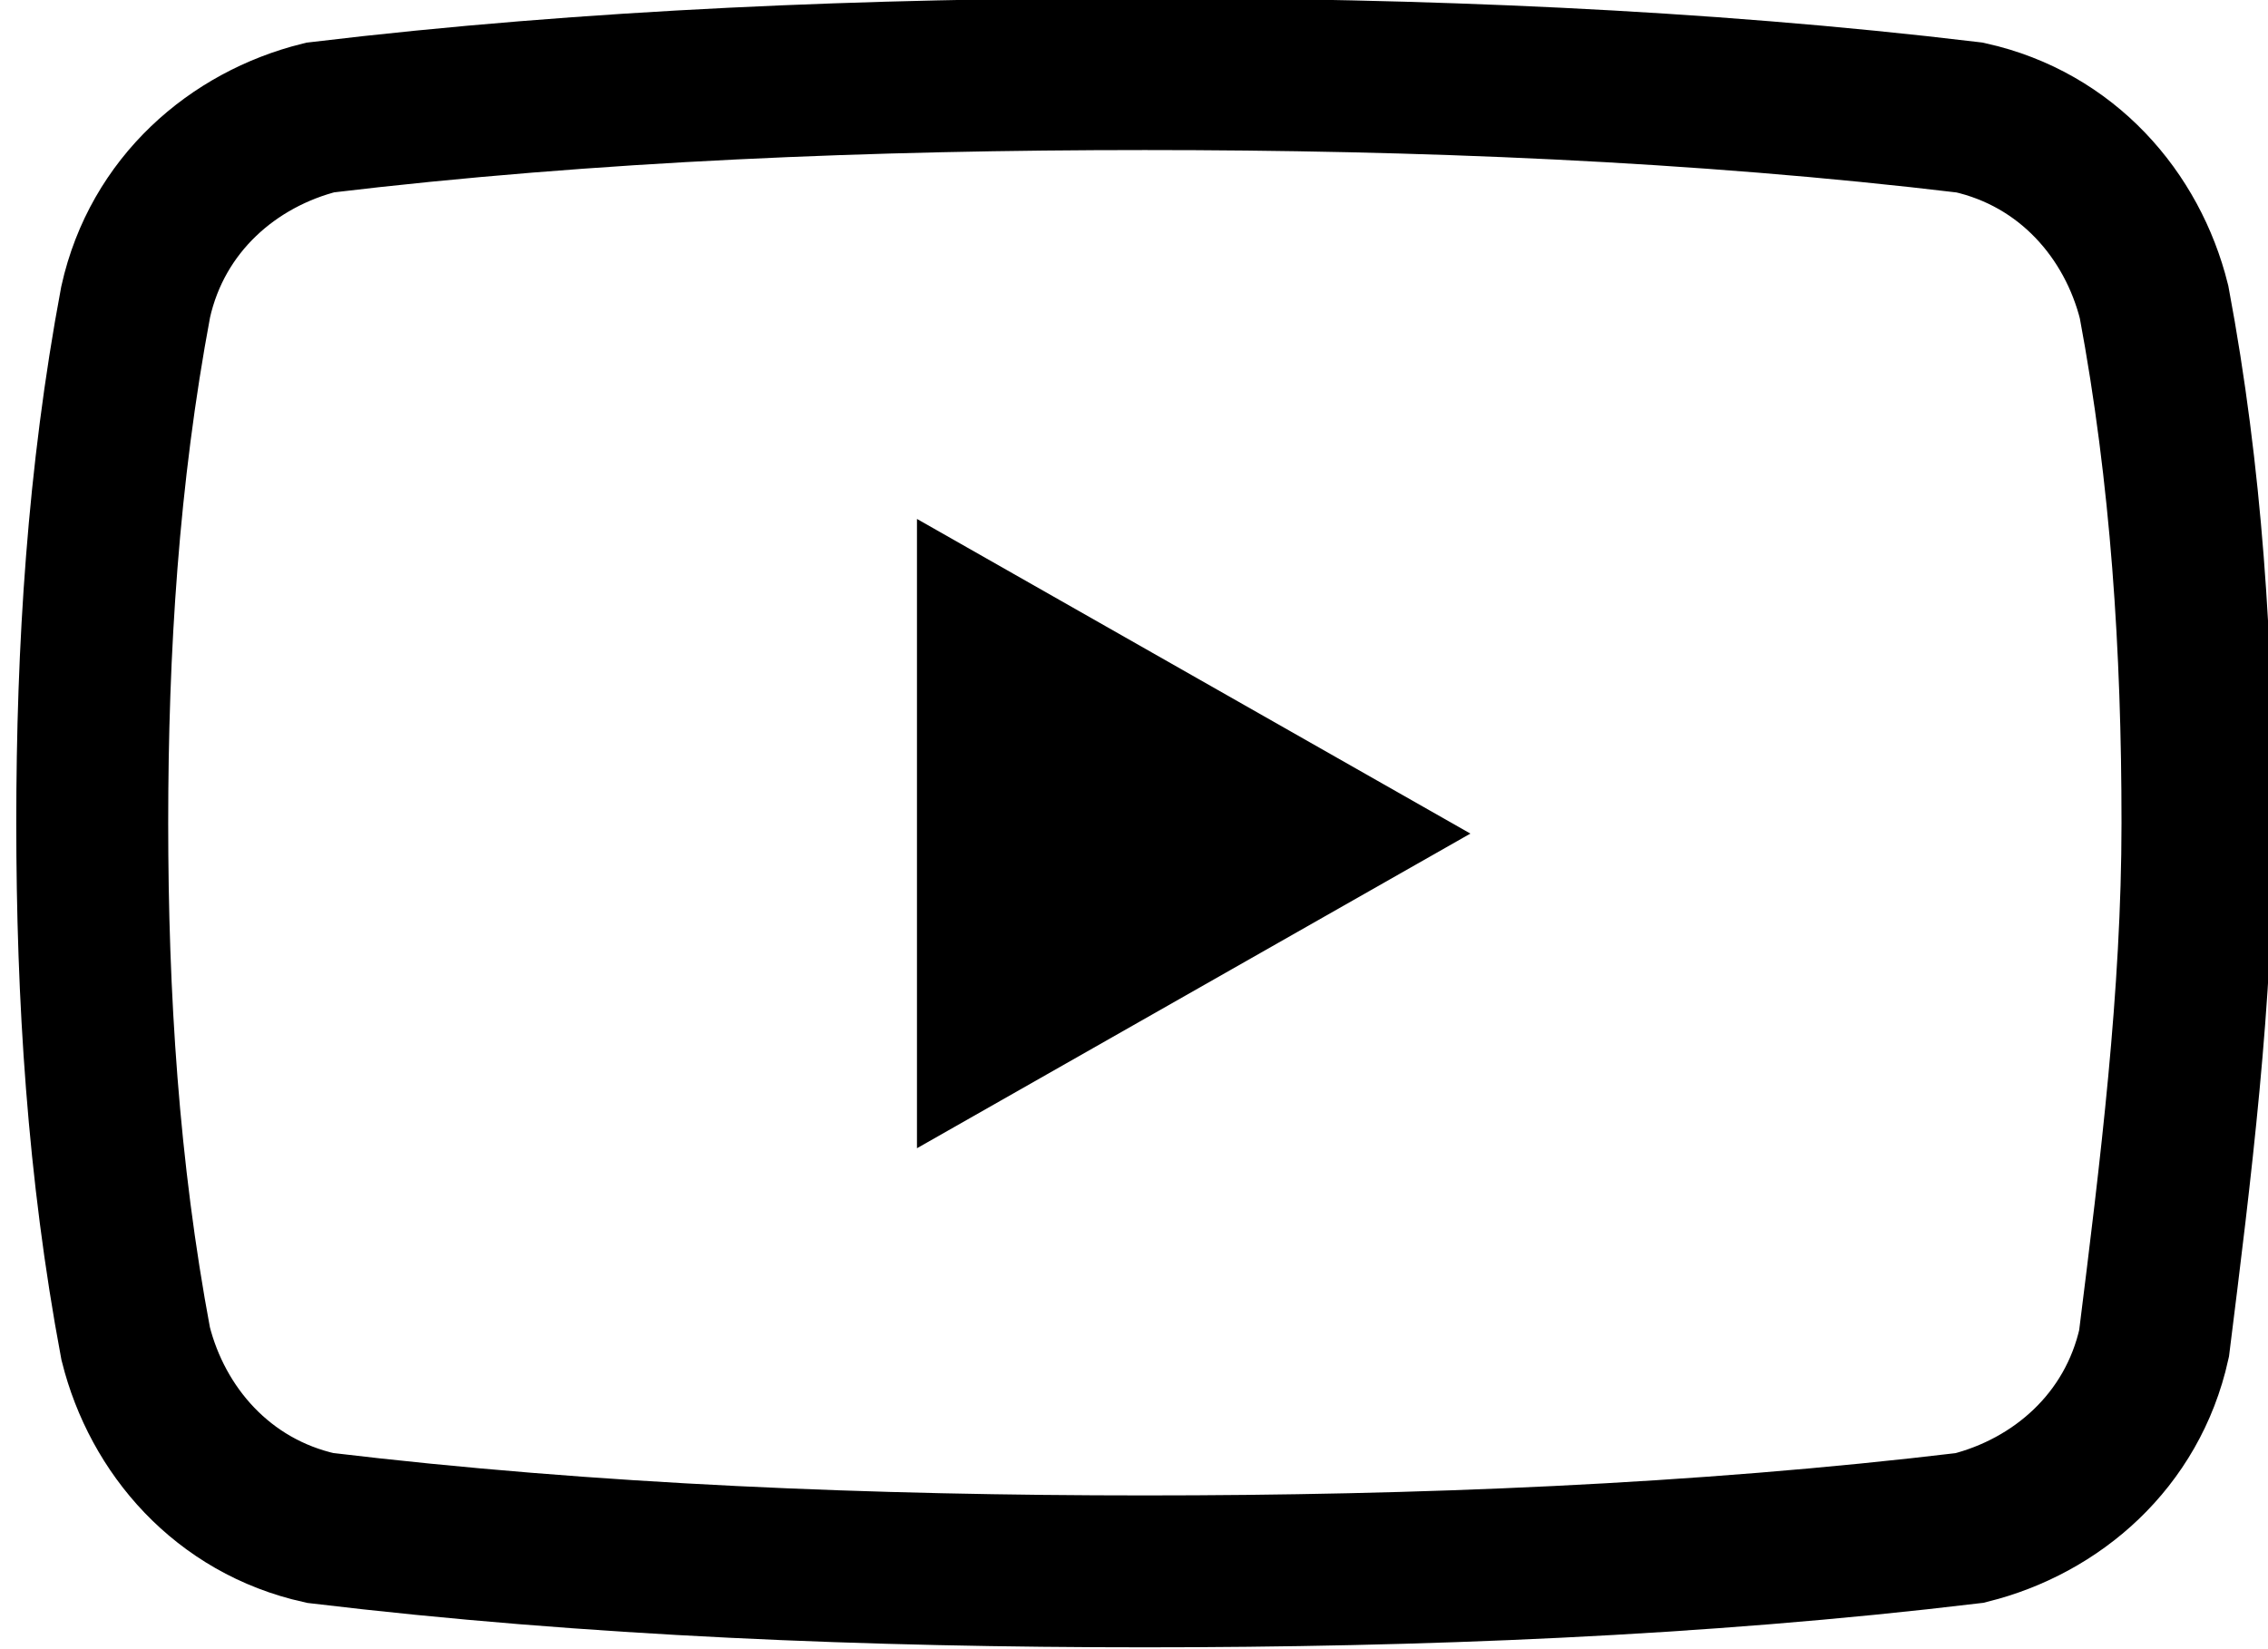 <?xml version="1.0" encoding="utf-8"?>
<!-- Generator: Adobe Illustrator 26.0.1, SVG Export Plug-In . SVG Version: 6.00 Build 0)  -->
<svg version="1.1" id="Capa_1" xmlns="http://www.w3.org/2000/svg" xmlns:xlink="http://www.w3.org/1999/xlink" x="0px" y="0px"
	 width="20.9px" height="15.2px" viewBox="0 0 20.9 15.2" style="enable-background:new 0 0 20.9 15.2;" xml:space="preserve">
<style type="text/css">
	.st0{fill:none;stroke:#000000;stroke-width:1.4;}
</style>
<g id="Grupo_5060" transform="translate(-1314.45 -78.717)">
	<path id="Trazado_3344" class="st0" d="M1334.3,91.1c-0.2,0.9-0.9,1.5-1.7,1.7c-2.5,0.3-5.1,0.4-7.6,0.4s-5.1-0.1-7.6-0.4
		c-0.9-0.2-1.5-0.9-1.7-1.7c-0.3-1.6-0.4-3.2-0.4-4.8c0-1.6,0.1-3.2,0.4-4.8c0.2-0.9,0.9-1.5,1.7-1.7c2.5-0.3,5.1-0.4,7.6-0.4
		s5.1,0.1,7.6,0.4c0.9,0.2,1.5,0.9,1.7,1.7c0.3,1.6,0.4,3.2,0.4,4.8C1334.7,87.9,1334.5,89.5,1334.3,91.1z"/>
	<path id="Trazado_3343" d="M1322.9,89.3l5.1-2.9l-5.1-2.9V89.3z"/>
</g>
</svg>
